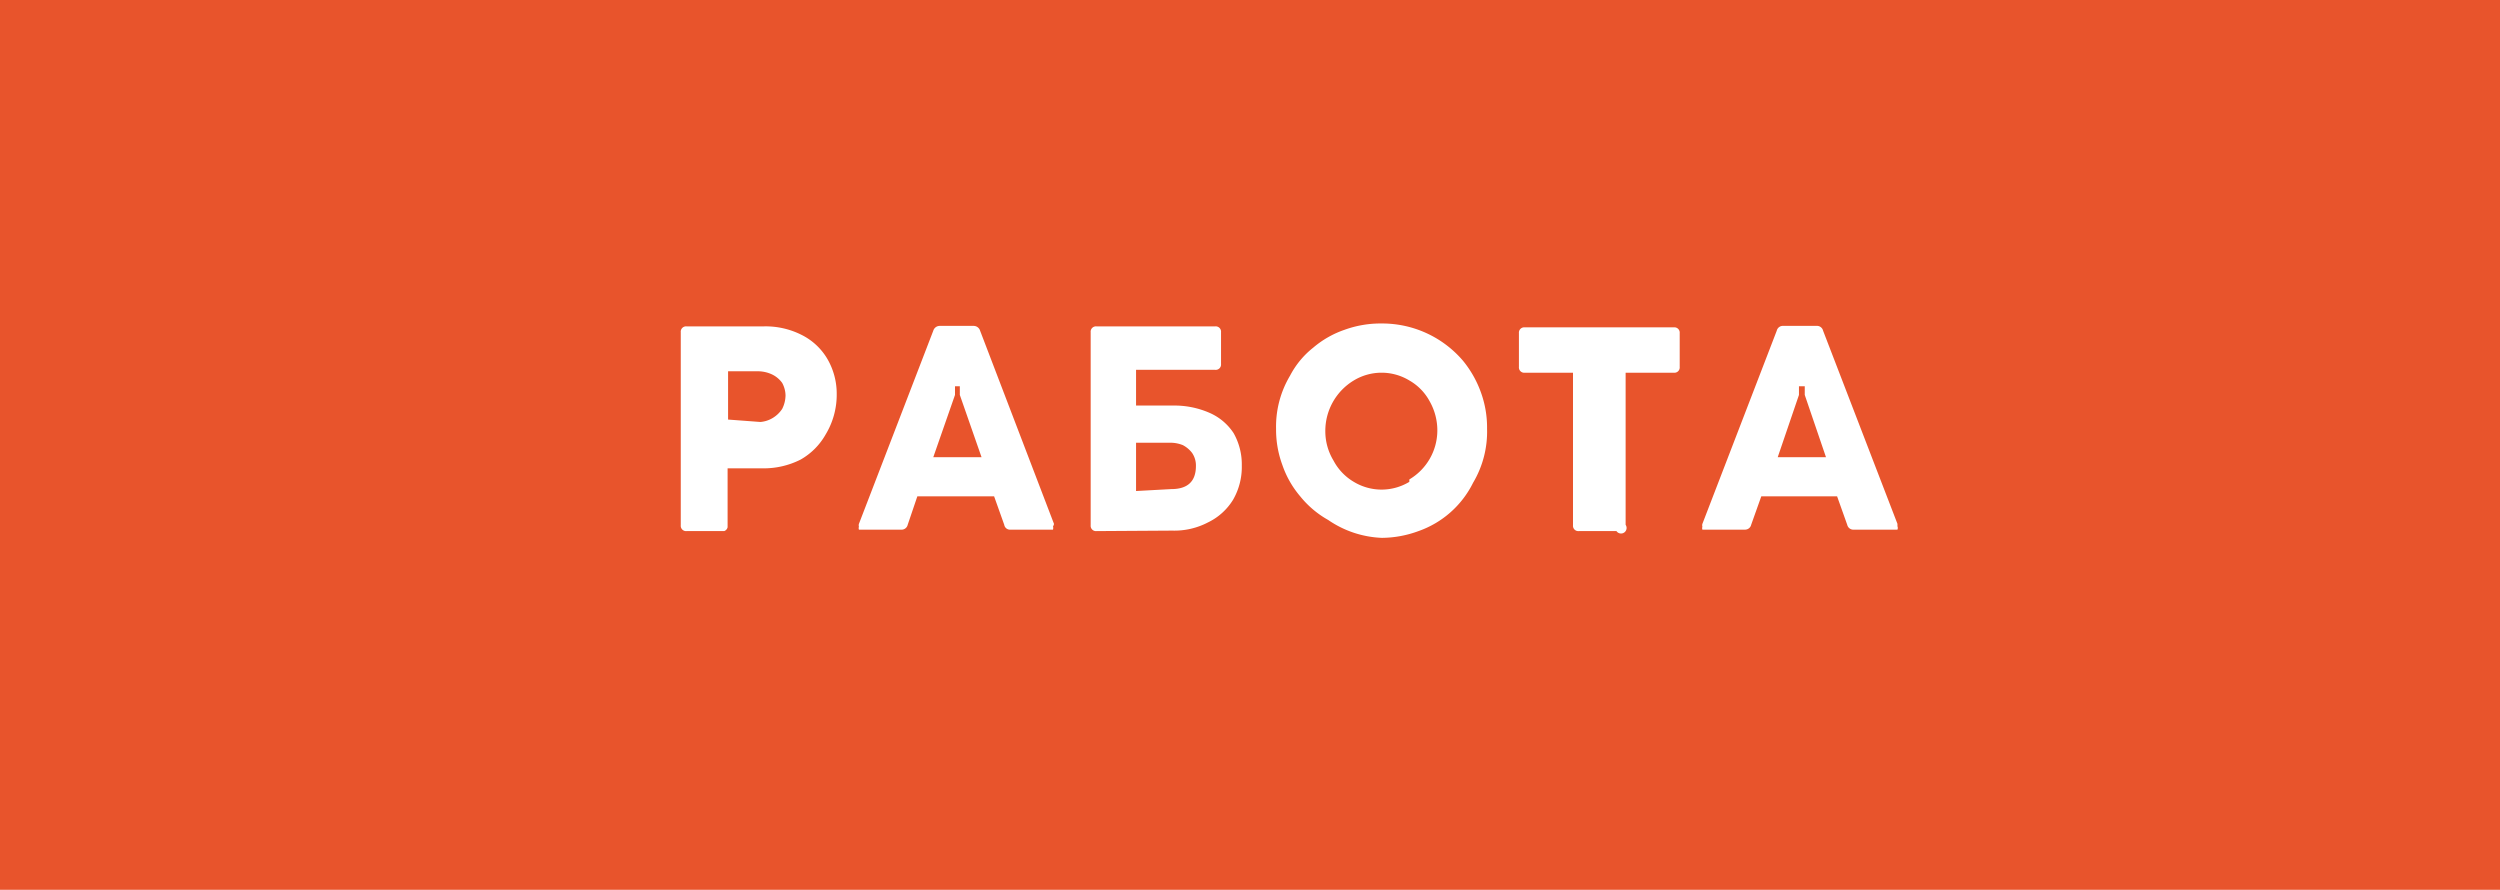 <?xml version="1.0" encoding="UTF-8"?> <svg xmlns="http://www.w3.org/2000/svg" viewBox="0 0 51.78 18.43"> <defs> <style>.cls-1{fill:#e8542c;}.cls-2{fill:#fff;}</style> </defs> <g id="Layer_2" data-name="Layer 2"> <g id="design"> <rect class="cls-1" width="51.78" height="18.43"></rect> <path class="cls-2" d="M15,11h-.78a.11.11,0,0,1-.12-.12v-4a.11.11,0,0,1,.12-.12h1.6a1.65,1.65,0,0,1,.79.18,1.28,1.28,0,0,1,.53.5,1.43,1.43,0,0,1,.19.72A1.59,1.59,0,0,1,17.1,9a1.37,1.37,0,0,1-.52.52,1.69,1.69,0,0,1-.8.18h-.71v1.22A.11.11,0,0,1,15,11Zm.75-2.26A.59.59,0,0,0,16,8.66a.61.61,0,0,0,.2-.19.64.64,0,0,0,.07-.28.56.56,0,0,0-.07-.26.55.55,0,0,0-.2-.17.69.69,0,0,0-.29-.07h-.63v1Z"></path> <path class="cls-2" d="M21.81,10.9a.14.14,0,0,1,0,.07l-.08,0h-.8a.12.12,0,0,1-.13-.1l-.21-.59H19l-.2.59a.13.13,0,0,1-.14.1h-.79l-.08,0a.09.09,0,0,1,0-.06.11.11,0,0,1,0-.06l1.54-4a.14.14,0,0,1,.14-.1h.69a.14.14,0,0,1,.14.1l1.53,4A.09.09,0,0,1,21.81,10.9ZM19.78,8l0,.18-.45,1.29h1l-.45-1.29,0-.18Z"></path> <path class="cls-2" d="M22.71,11a.11.11,0,0,1-.12-.12v-4a.11.11,0,0,1,.12-.12h2.46a.11.11,0,0,1,.12.12v.66a.11.11,0,0,1-.12.12H23.53V8.4h.76a1.81,1.81,0,0,1,.76.15,1.14,1.14,0,0,1,.5.42,1.31,1.31,0,0,1,.17.67,1.36,1.36,0,0,1-.18.71,1.24,1.24,0,0,1-.52.47,1.5,1.5,0,0,1-.74.17Zm1.55-.87q.51,0,.51-.48a.46.46,0,0,0-.08-.27.58.58,0,0,0-.19-.16.69.69,0,0,0-.24-.05h-.73v1Z"></path> <path class="cls-2" d="M27.51,10.77a2,2,0,0,1-.58-.49,2,2,0,0,1-.37-.65,2.11,2.11,0,0,1-.13-.75,2.06,2.06,0,0,1,.29-1.1,1.8,1.8,0,0,1,.48-.58,2,2,0,0,1,.65-.37,2.19,2.19,0,0,1,.77-.13,2.2,2.2,0,0,1,1.68.77,2.2,2.2,0,0,1,.37.65,2.13,2.13,0,0,1,.13.76A2.07,2.07,0,0,1,30.51,10a2,2,0,0,1-1.13,1,2.22,2.22,0,0,1-.76.14A2.1,2.1,0,0,1,27.51,10.77Zm1.68-.84a1.18,1.18,0,0,0,.58-1,1.22,1.22,0,0,0-.16-.62,1.09,1.09,0,0,0-.42-.43,1.11,1.11,0,0,0-1.15,0,1.22,1.22,0,0,0-.59,1.05,1.17,1.17,0,0,0,.17.61,1.11,1.11,0,0,0,.42.44,1.11,1.11,0,0,0,1.15,0Z"></path> <path class="cls-2" d="M33.48,11H32.7a.11.11,0,0,1-.12-.12V7.72h-1a.11.11,0,0,1-.12-.12V6.9a.11.11,0,0,1,.12-.12h3.09a.11.11,0,0,1,.12.12v.7a.11.11,0,0,1-.12.12h-1v3.15A.11.11,0,0,1,33.48,11Z"></path> <path class="cls-2" d="M39.3,10.9a.09.09,0,0,1,0,.07l-.08,0H38.4a.13.13,0,0,1-.14-.1l-.21-.59H36.48l-.21.59a.13.13,0,0,1-.13.1h-.8l-.08,0a.09.09,0,0,1,0-.06.11.11,0,0,1,0-.06l1.54-4a.13.13,0,0,1,.14-.1h.68a.13.13,0,0,1,.14.1l1.54,4S39.3,10.88,39.3,10.9ZM37.26,8l0,.18-.44,1.29h1l-.44-1.29,0-.18Z"></path> </g> </g> </svg> 